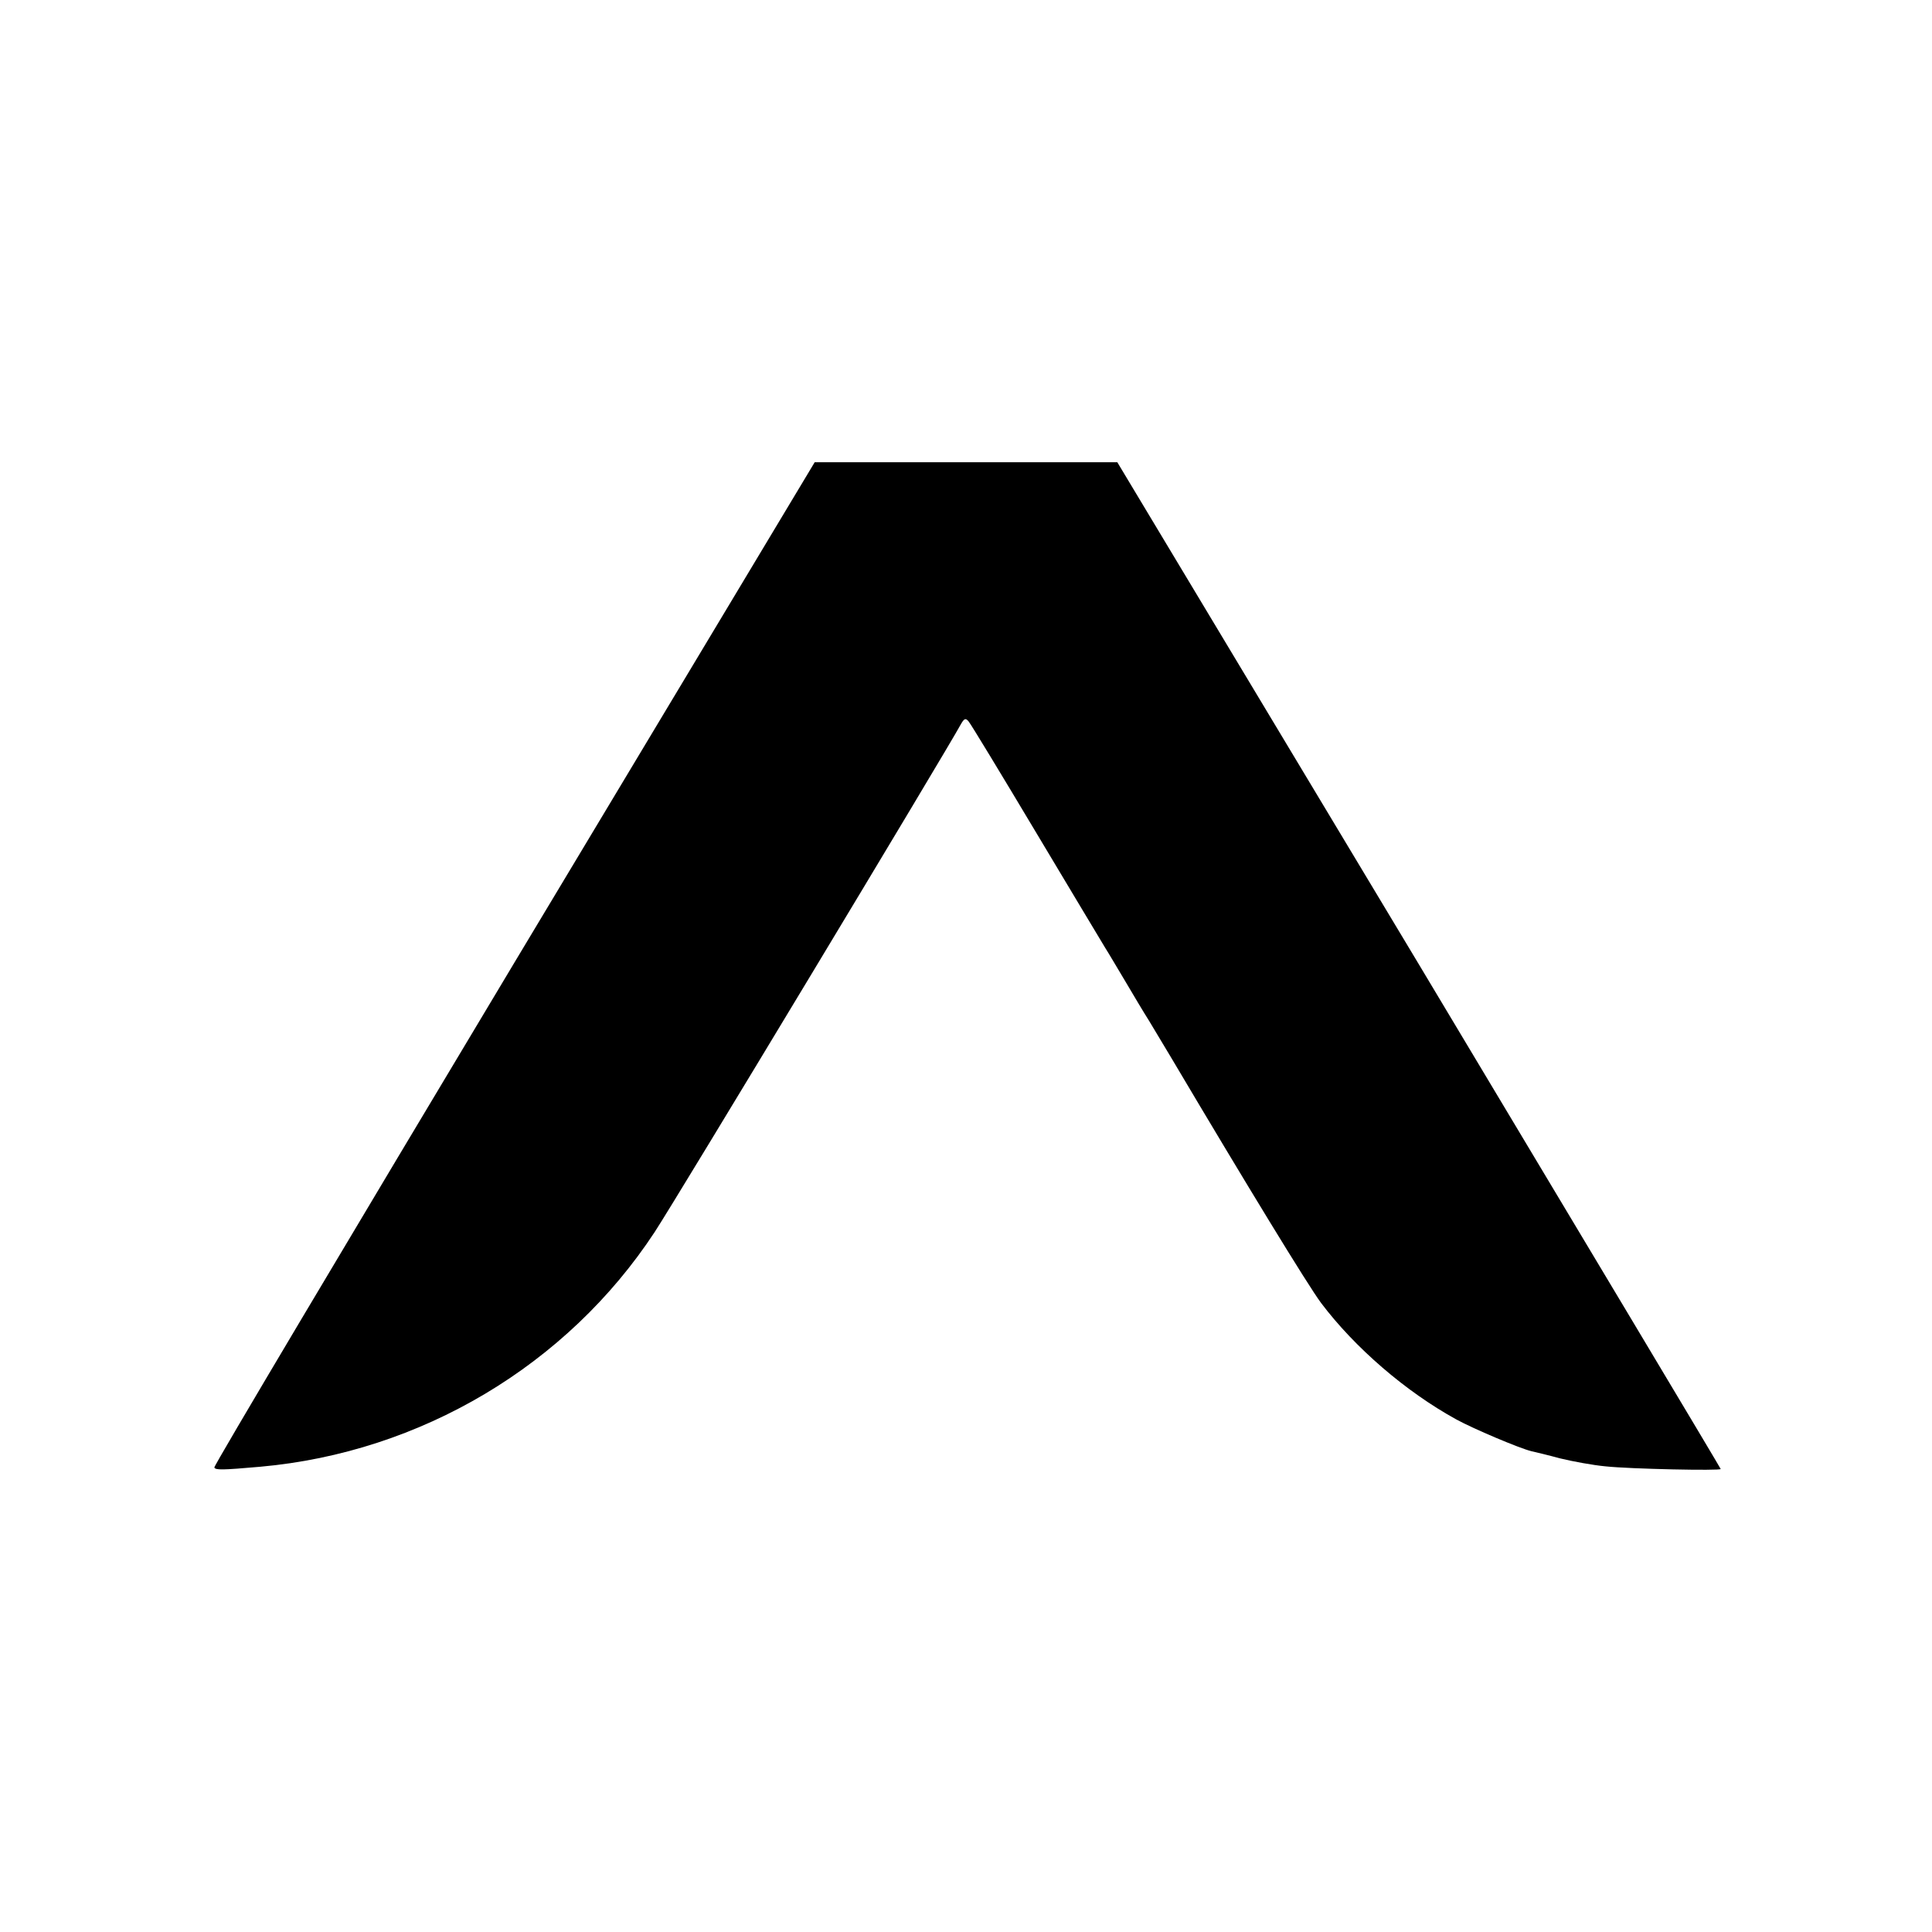 <?xml version="1.0" standalone="no"?>
<!DOCTYPE svg PUBLIC "-//W3C//DTD SVG 20010904//EN"
 "http://www.w3.org/TR/2001/REC-SVG-20010904/DTD/svg10.dtd">
<svg version="1.0" xmlns="http://www.w3.org/2000/svg"
 width="512pt" height="512pt" viewBox="0 0 512 512"
 preserveAspectRatio="xMidYMid meet">
<g transform="translate(0,512) scale(0.1,-0.1)"
fill="#000000" stroke="none">
<path d="M1362 2567 c-438 -731 -796 -1332 -794 -1336 3 -7 20 -7 122 2 425
38 813 269 1045 622 59 90 773 1275 811 1345 9 16 13 18 21 8 6 -7 86 -139
178 -293 92 -154 175 -292 184 -307 9 -14 33 -55 54 -90 20 -34 48 -81 62
-103 13 -22 40 -67 60 -100 198 -334 361 -601 396 -648 89 -118 224 -235 359
-309 44 -24 166 -76 199 -84 9 -2 43 -10 76 -19 33 -8 87 -18 120 -21 65 -7
305 -12 305 -7 0 2 -360 603 -799 1336 l-800 1332 -401 0 -401 0 -797 -1328z"/>
</g>
</svg>
